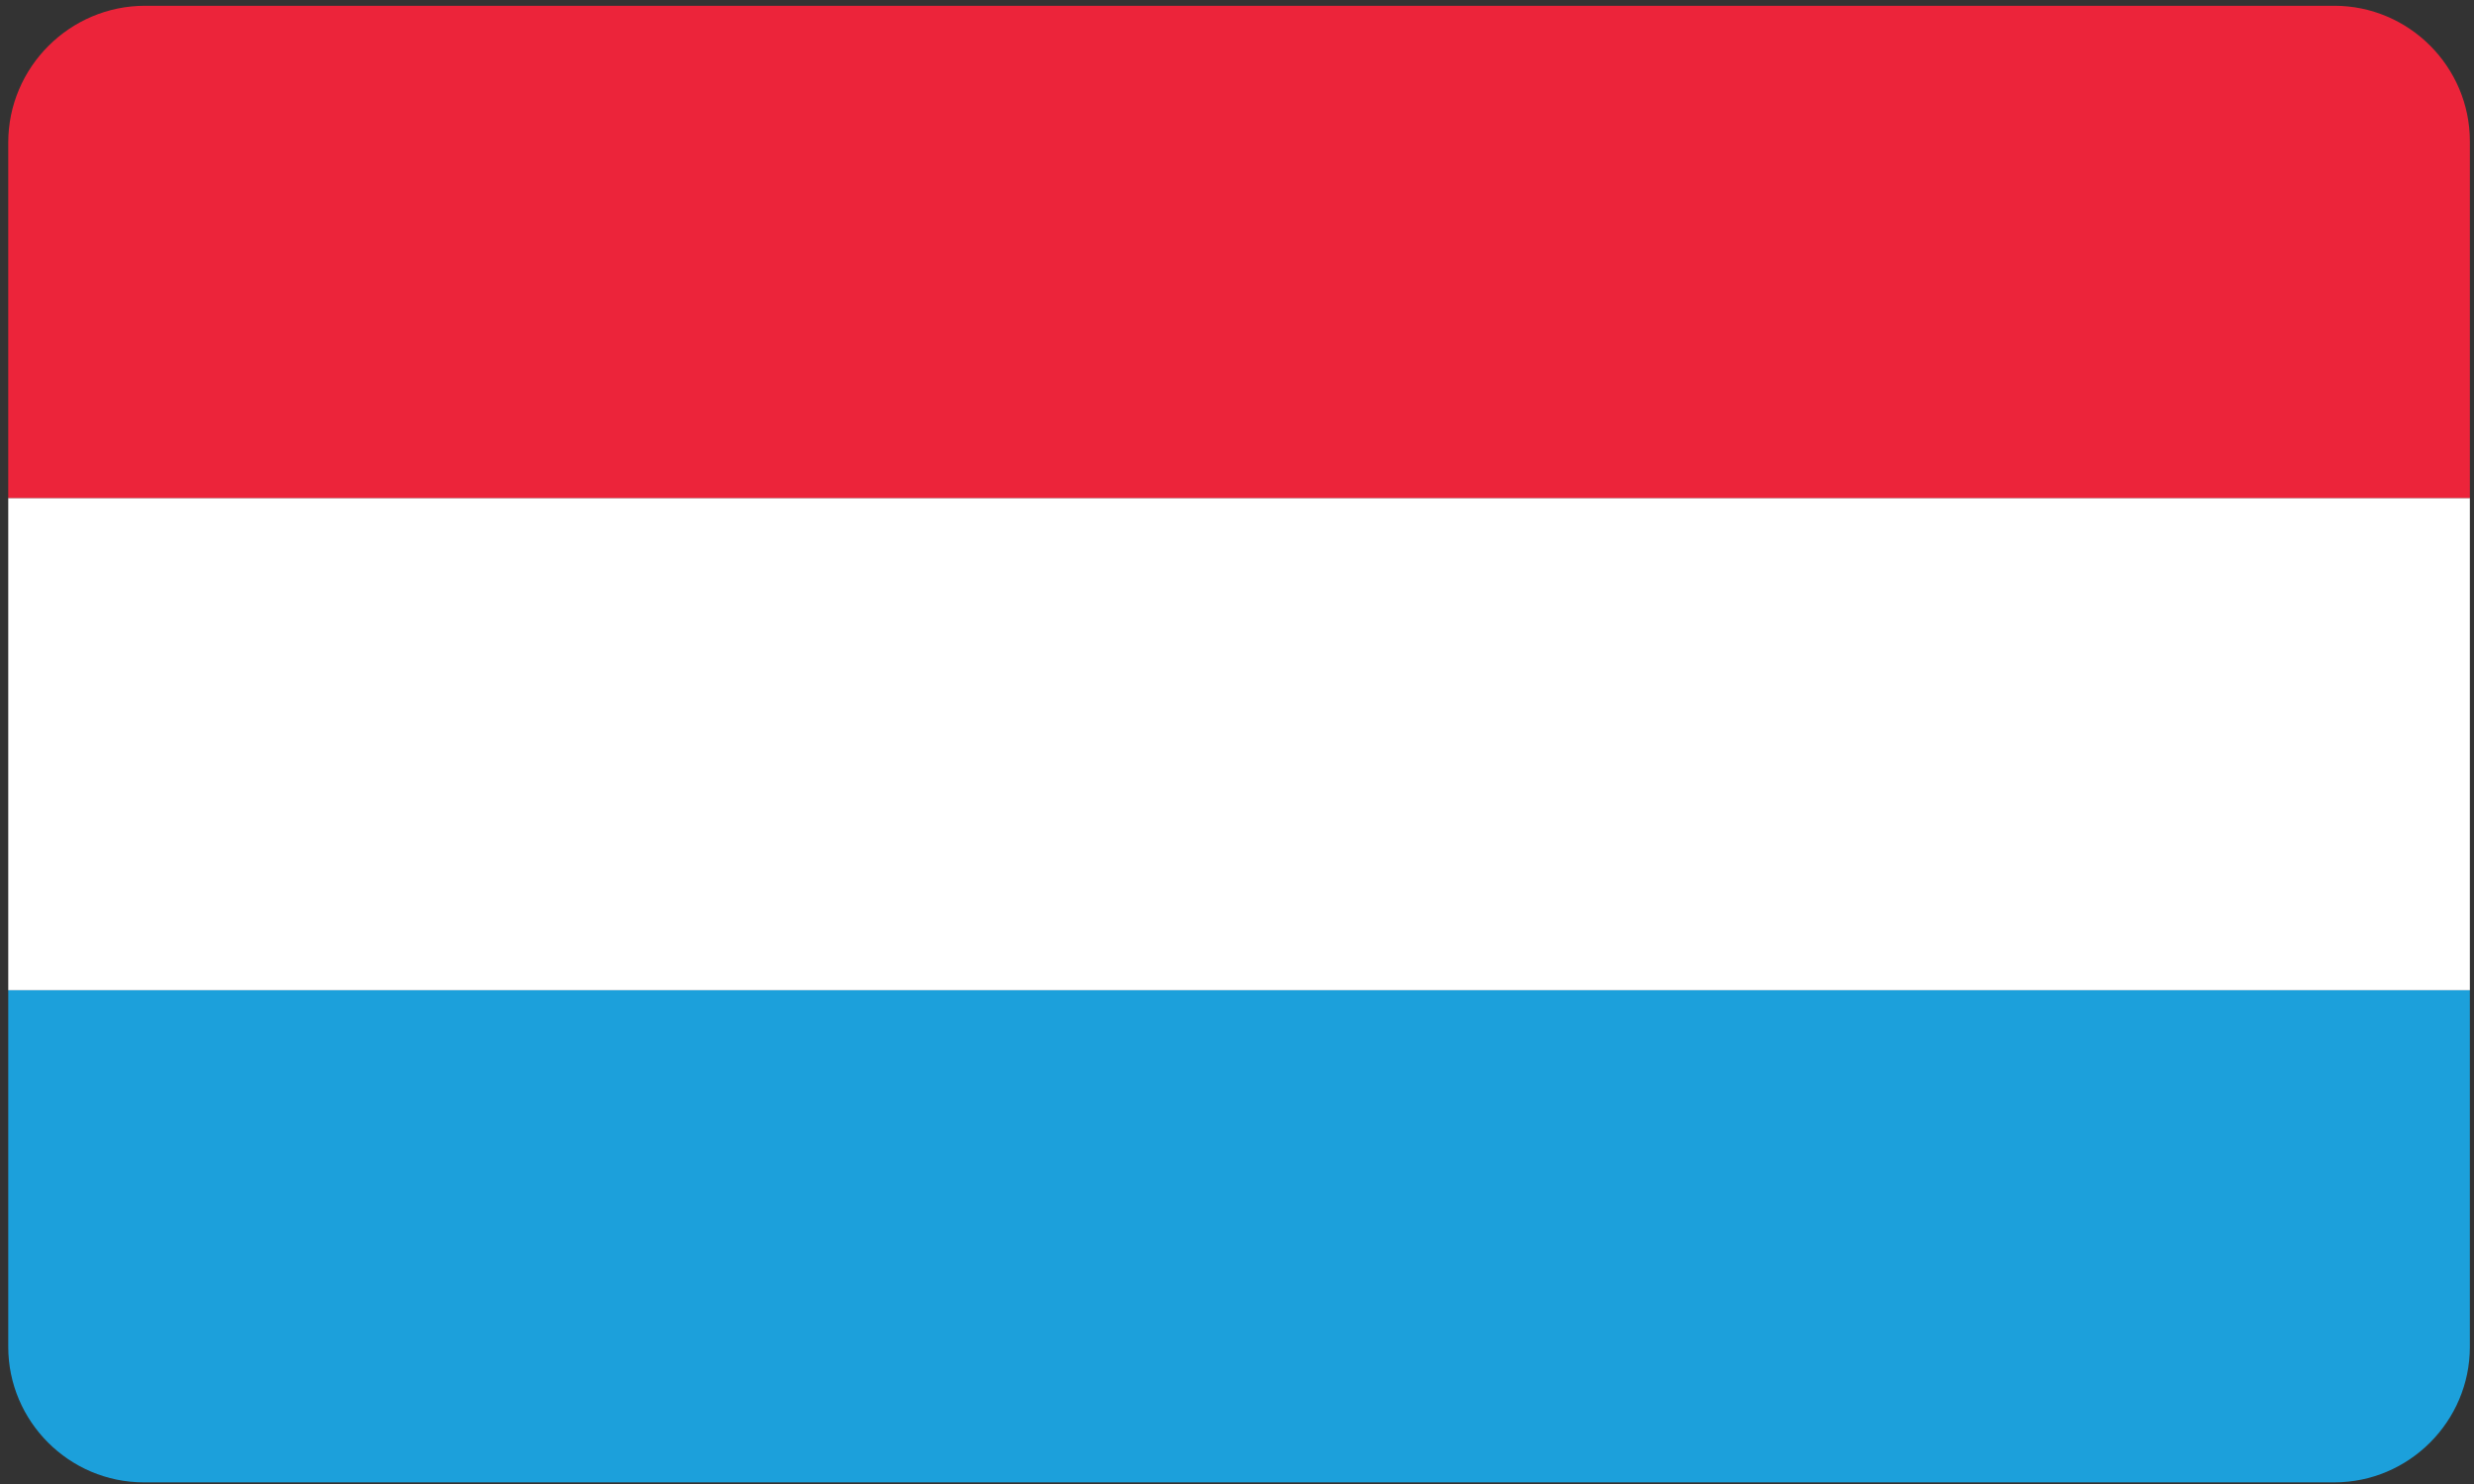 <?xml version="1.0" encoding="utf-8"?>
<!-- Generator: Adobe Illustrator 25.1.0, SVG Export Plug-In . SVG Version: 6.00 Build 0)  -->
<svg version="1.1" id="Laag_1" xmlns="http://www.w3.org/2000/svg" xmlns:xlink="http://www.w3.org/1999/xlink" x="0px" y="0px"
	 viewBox="0 0 2000 1200" style="enable-background:new 0 0 2000 1200;" xml:space="preserve">
<rect x="0" y="0" width="2000" height="1200" fill="#333333" stroke="none"/>
<style type="text/css">
	.st0{clip-path:url(#MASK_2_);}
	.st1{fill:#1CA0DB;}
	.st2{fill:#FFFFFF;}
	.st3{fill:#EC243A;}
</style>
<g id="NED">
	<defs>
		<path id="MASK_1_" d="M1887.12,1198.67H116.22c-60.25,0-109.55-49.3-109.55-109.55V115.22C6.67,54.42,56.42,4.67,117.22,4.67
			h1769.89c60.25,0,109.55,49.3,109.55,109.55v974.9C1996.67,1149.37,1947.37,1198.67,1887.12,1198.67z"/>
	</defs>
	<clipPath id="MASK_2_">
		<use xlink:href="#MASK_1_"  style="overflow:visible;"/>
	</clipPath>
	<g id="FLAG_1_" class="st0">
		<rect x="6.67" y="800.67" class="st1" width="1990" height="398"/>
		<rect x="6.67" y="402.67" class="st2" width="1990" height="398"/>
		<rect x="6.67" y="4.67" class="st3" width="1990" height="398"/>
	</g>
</g>
</svg>
